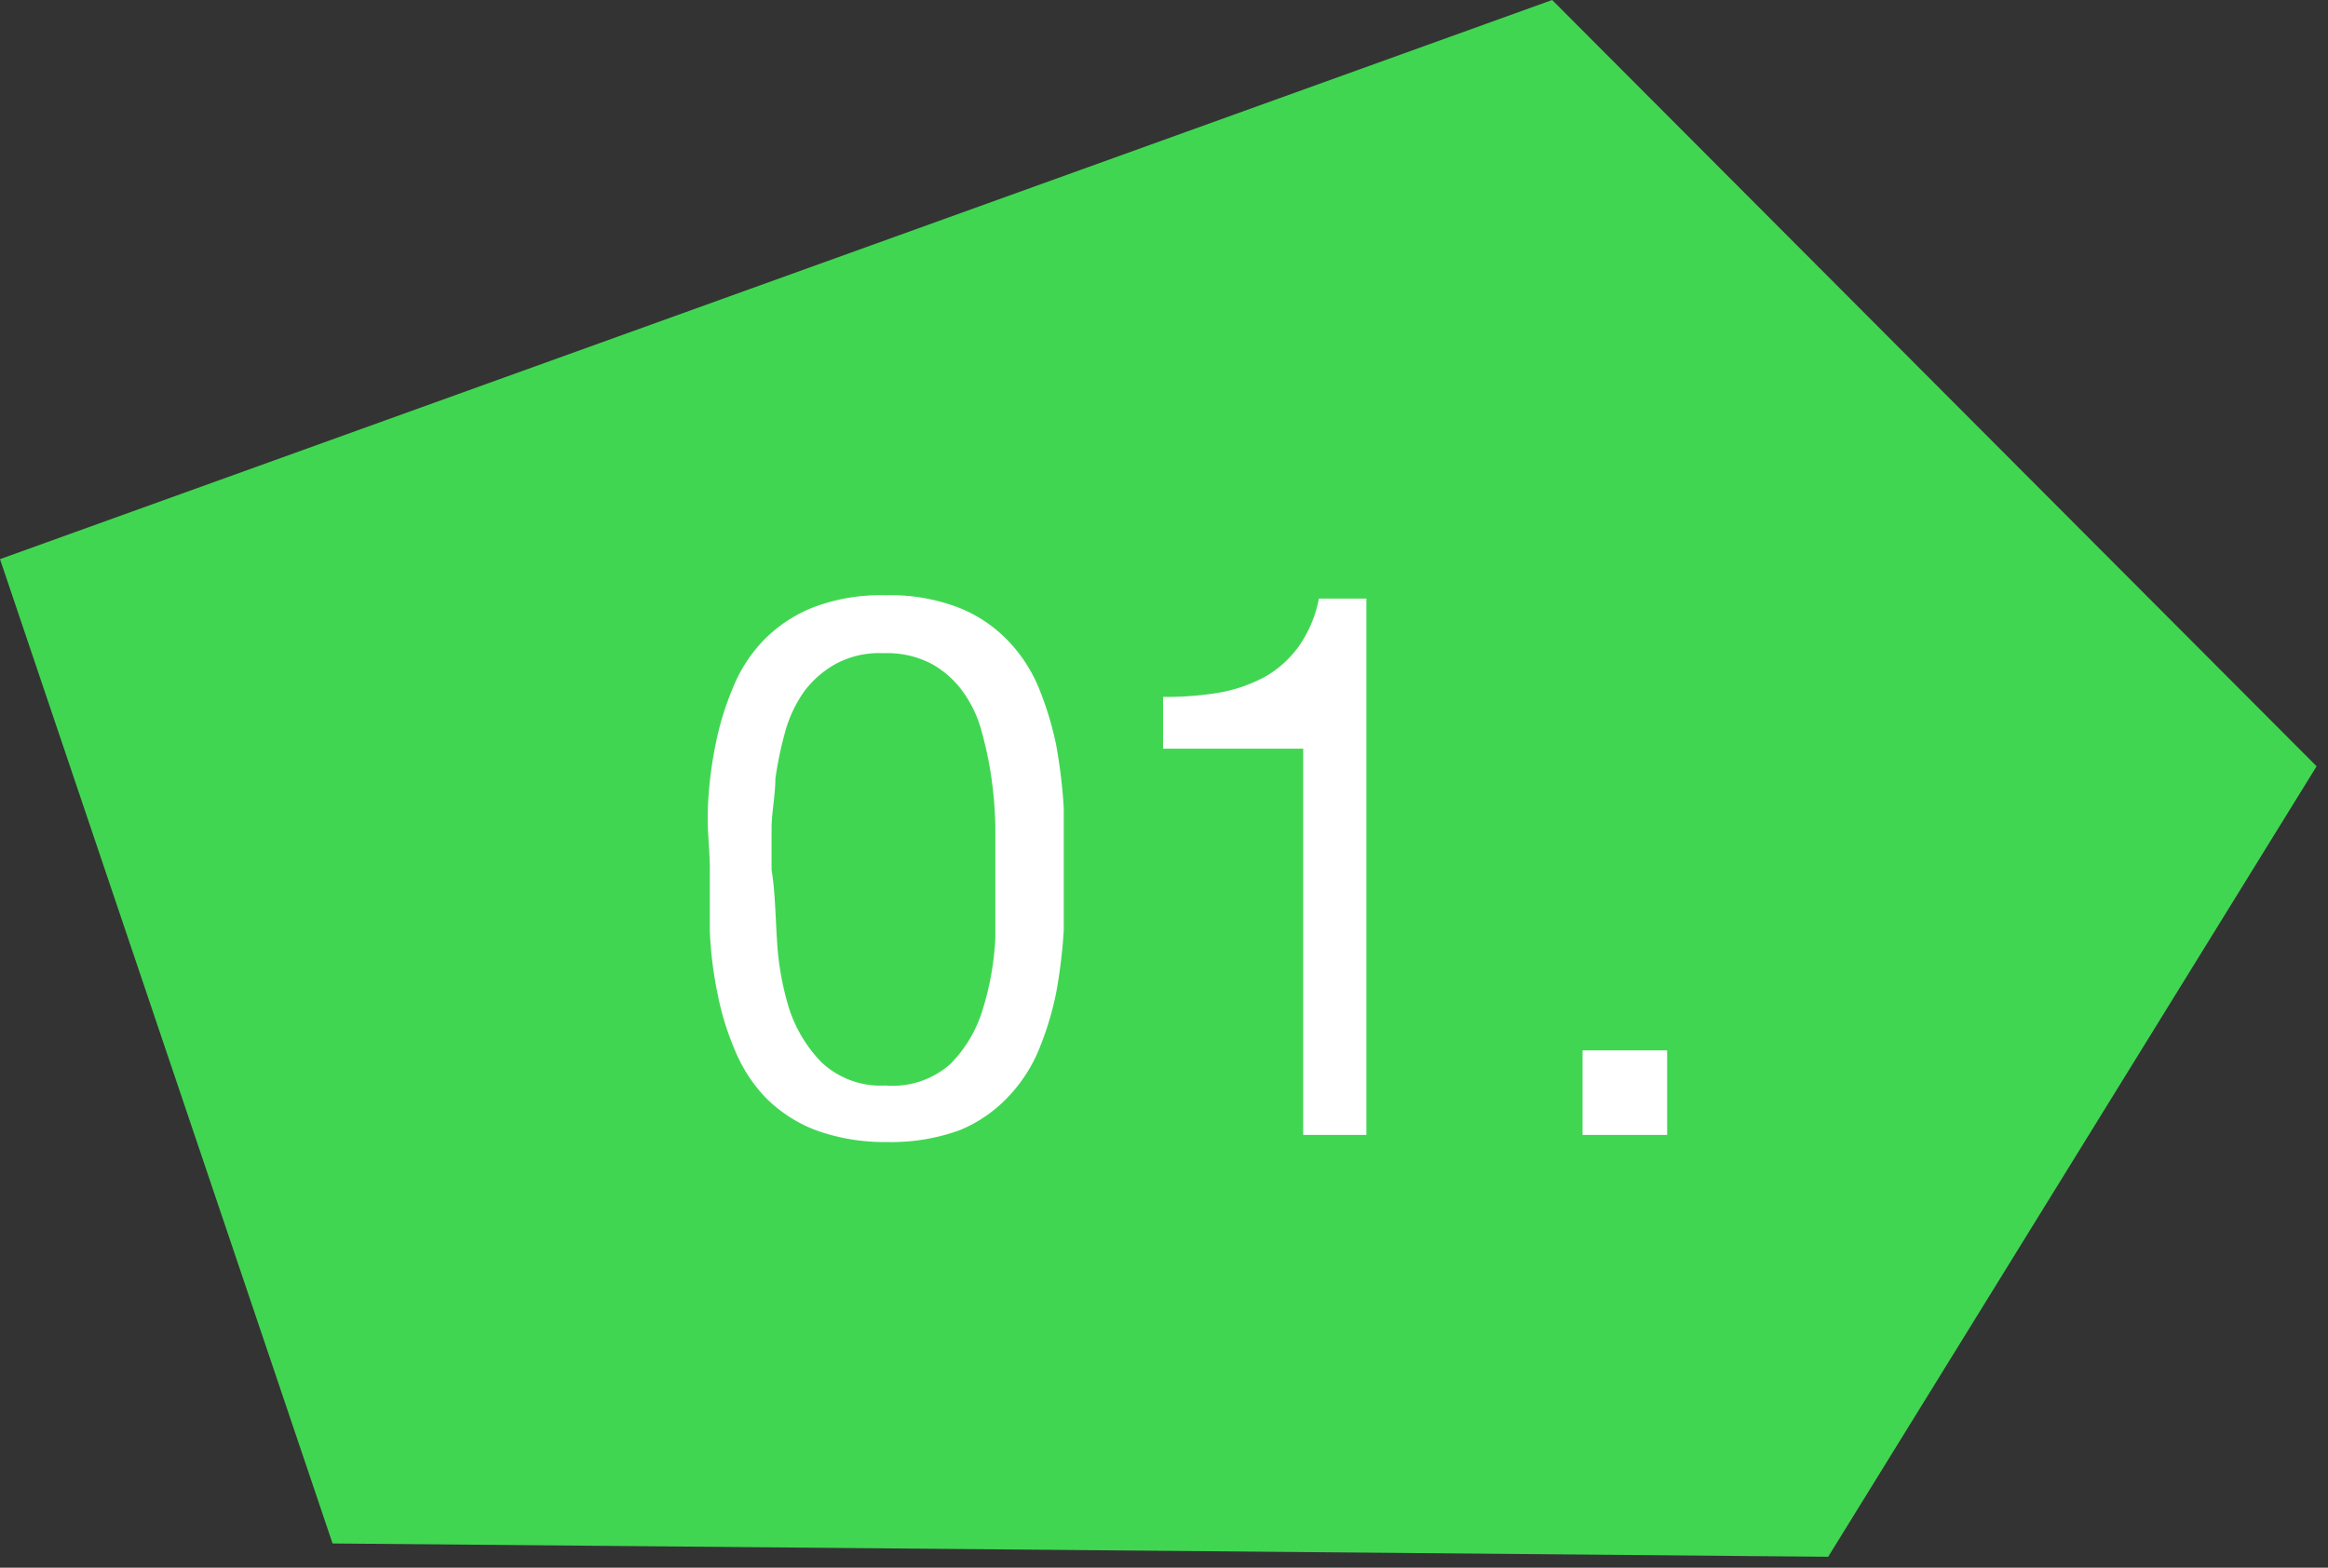 <svg id="no1" xmlns="http://www.w3.org/2000/svg" viewBox="0 0 49 33"><rect x="0" y="0" width="49" height="33" fill="#333333" stroke="none"/><defs><style>.cls-1{fill:#41d652;}.cls-2{isolation:isolate;}.cls-3{fill:#fff;}</style></defs><title>アートボード 1</title><path id="パス_7294" data-name="パス 7294" class="cls-1" d="M7,32.49,0,11.77,32.67,0,48.76,16.13,38.48,32.77Z"/><g id="_01." data-name=" 01." class="cls-2"><g class="cls-2"><path class="cls-3" d="M14.9,17a8.21,8.21,0,0,1,.16-1.32,6.07,6.07,0,0,1,.37-1.21,3.13,3.13,0,0,1,.65-1,3,3,0,0,1,1.05-.69,4,4,0,0,1,1.51-.25,4,4,0,0,1,1.51.25,2.91,2.91,0,0,1,1.05.69,3.16,3.16,0,0,1,.66,1,6.8,6.8,0,0,1,.37,1.21A11.33,11.33,0,0,1,22.39,17c0,.44,0,.88,0,1.29s0,.85,0,1.3a11.16,11.16,0,0,1-.16,1.31,6.56,6.56,0,0,1-.37,1.21,3.22,3.22,0,0,1-.66,1,2.94,2.94,0,0,1-1,.68,4.2,4.2,0,0,1-1.52.25,4.26,4.26,0,0,1-1.51-.25,3,3,0,0,1-1.05-.68,3.2,3.2,0,0,1-.65-1,5.87,5.87,0,0,1-.37-1.21,8.09,8.09,0,0,1-.16-1.31c0-.45,0-.88,0-1.3S14.88,17.47,14.9,17Zm1.45,2.71a6,6,0,0,0,.25,1.49,2.89,2.89,0,0,0,.7,1.17,1.82,1.82,0,0,0,1.34.48A1.83,1.83,0,0,0,20,22.4a2.76,2.76,0,0,0,.69-1.17,6,6,0,0,0,.26-1.49c0-.53,0-1,0-1.43s0-.59,0-.92a8.42,8.42,0,0,0-.08-1,7.9,7.9,0,0,0-.21-1,2.51,2.51,0,0,0-.4-.84,2,2,0,0,0-.66-.58,2,2,0,0,0-1-.22,1.93,1.93,0,0,0-1,.22,2.09,2.09,0,0,0-.67.58,2.72,2.72,0,0,0-.4.84,7.9,7.9,0,0,0-.21,1c0,.33-.07.67-.08,1v.92C16.31,18.73,16.32,19.21,16.35,19.74Z"/><path class="cls-3" d="M27.43,23.89V15.76H24.48V14.67a6.79,6.79,0,0,0,1.12-.08,3.21,3.21,0,0,0,1-.33,2.22,2.22,0,0,0,.74-.66,2.57,2.57,0,0,0,.42-1h1V23.89Z"/><path class="cls-3" d="M35.09,22.11v1.78H33.31V22.11Z"/></g></g></svg>